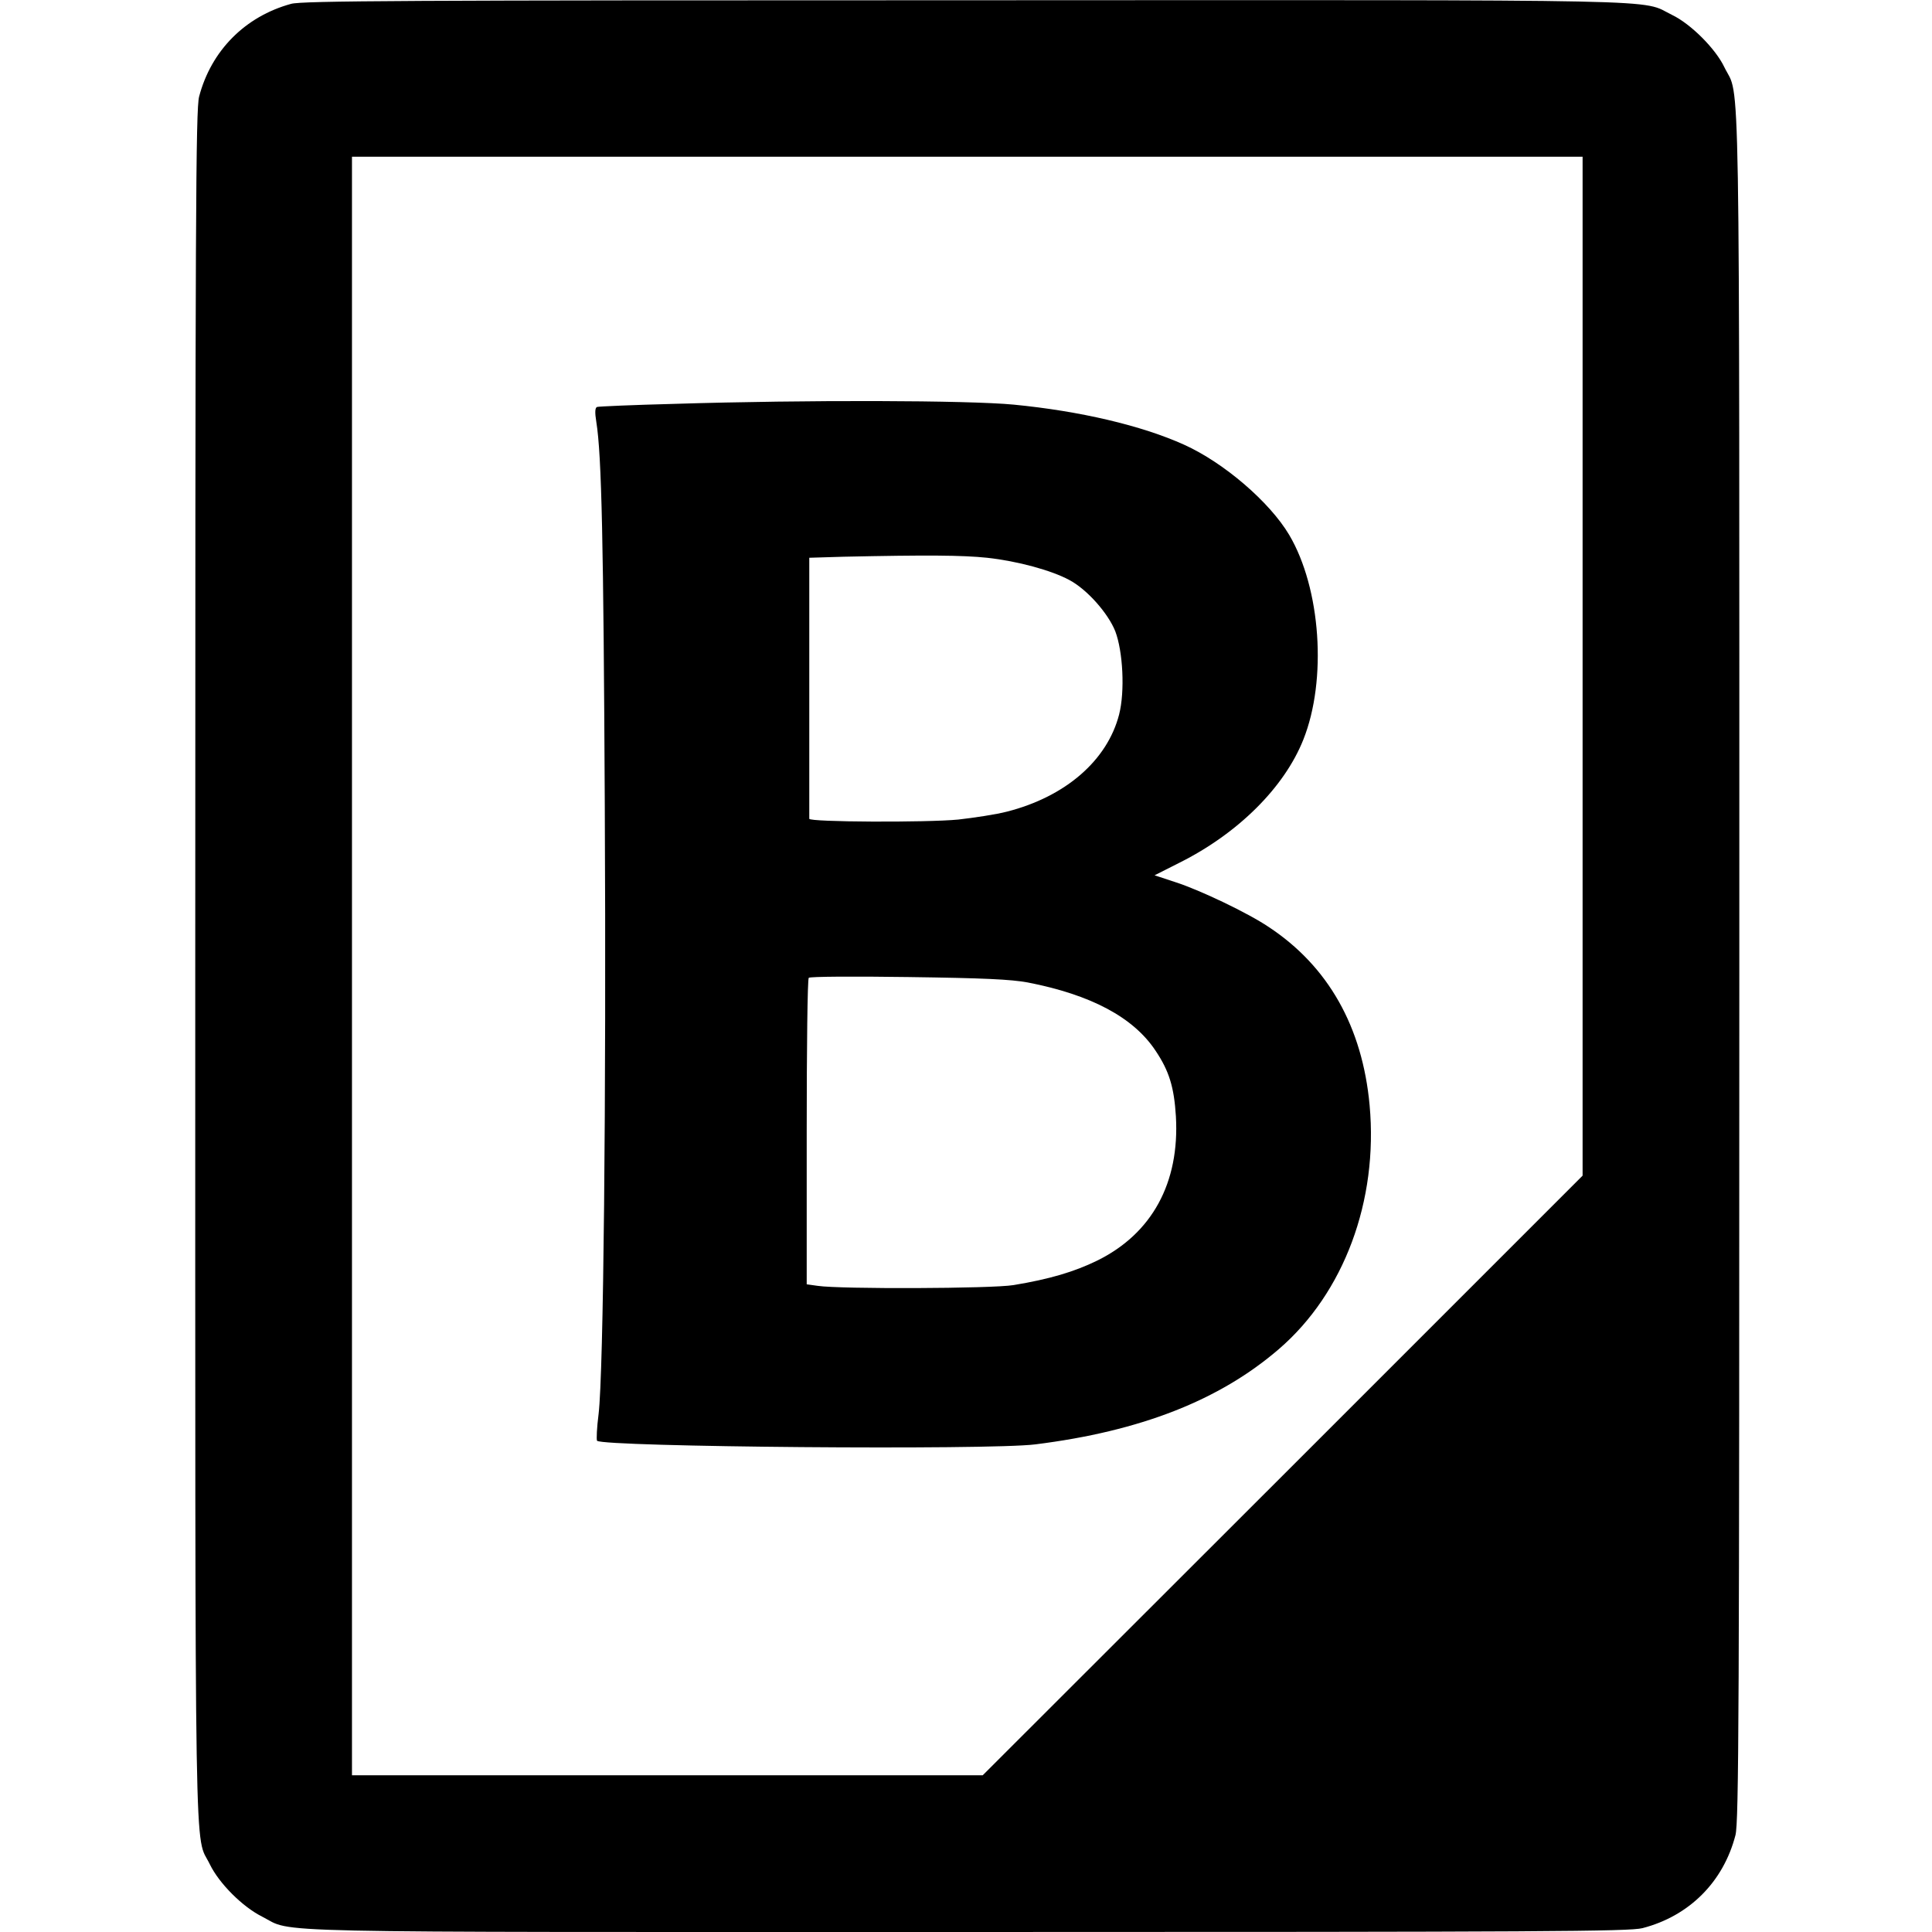 <?xml version="1.0" standalone="no"?>
<!DOCTYPE svg PUBLIC "-//W3C//DTD SVG 20010904//EN"
 "http://www.w3.org/TR/2001/REC-SVG-20010904/DTD/svg10.dtd">
<svg version="1.0" xmlns="http://www.w3.org/2000/svg"
 width="752pt" height="752pt" viewBox="0 0 752 752"
 preserveAspectRatio="xMidYMid meet">
<g transform="translate(0,752) scale(0.1,-0.1)"
fill="#000000" stroke="none">
<path d="M1133 7505 c-179 -49 -311 -182 -358 -361 -13 -51 -15 -452 -15
-3384 0 -3642 -4 -3371 57 -3497 36 -74 127 -165 203 -203 128 -65 -79 -60
2745 -60 2245 0 2578 2 2628 15 182 47 315 180 362 362 13 50 15 470 15 3383
0 3642 4 3370 -58 3498 -34 72 -131 169 -204 204 -127 62 72 58 -2748 57
-2181 0 -2583 -2 -2627 -14z m5027 -2578 l0 -1983 -1167 -1167 -1168 -1167
-1227 0 -1228 0 0 3150 0 3150 2395 0 2395 0 0 -1983z"/>
<path d="M2625 5948 c-159 -4 -295 -10 -301 -12 -8 -3 -9 -21 -3 -58 21 -129
28 -472 33 -1488 6 -1155 -5 -2212 -24 -2373 -7 -54 -9 -101 -6 -105 25 -24
1524 -37 1706 -14 408 51 716 171 948 371 253 218 387 577 353 949 -28 305
-161 541 -393 694 -80 54 -266 143 -362 174 l-82 27 97 49 c228 114 408 293
482 479 93 233 68 589 -55 797 -76 128 -254 281 -409 351 -166 75 -406 131
-663 156 -178 17 -804 19 -1321 3z m1217 -599 c119 -13 251 -49 321 -87 69
-37 150 -129 178 -199 30 -79 38 -234 15 -324 -46 -179 -209 -320 -436 -378
-42 -11 -128 -24 -190 -31 -122 -12 -580 -10 -580 3 0 4 0 234 0 512 l0 504
133 4 c325 7 463 6 559 -4z m158 -1653 c247 -48 412 -136 498 -266 53 -79 72
-142 79 -255 15 -259 -93 -457 -307 -562 -88 -43 -185 -72 -325 -95 -83 -14
-675 -16 -762 -3 l-43 6 0 593 c0 326 3 596 8 600 4 5 178 6 387 3 295 -4 399
-9 465 -21z"/>
</g>
</svg>
